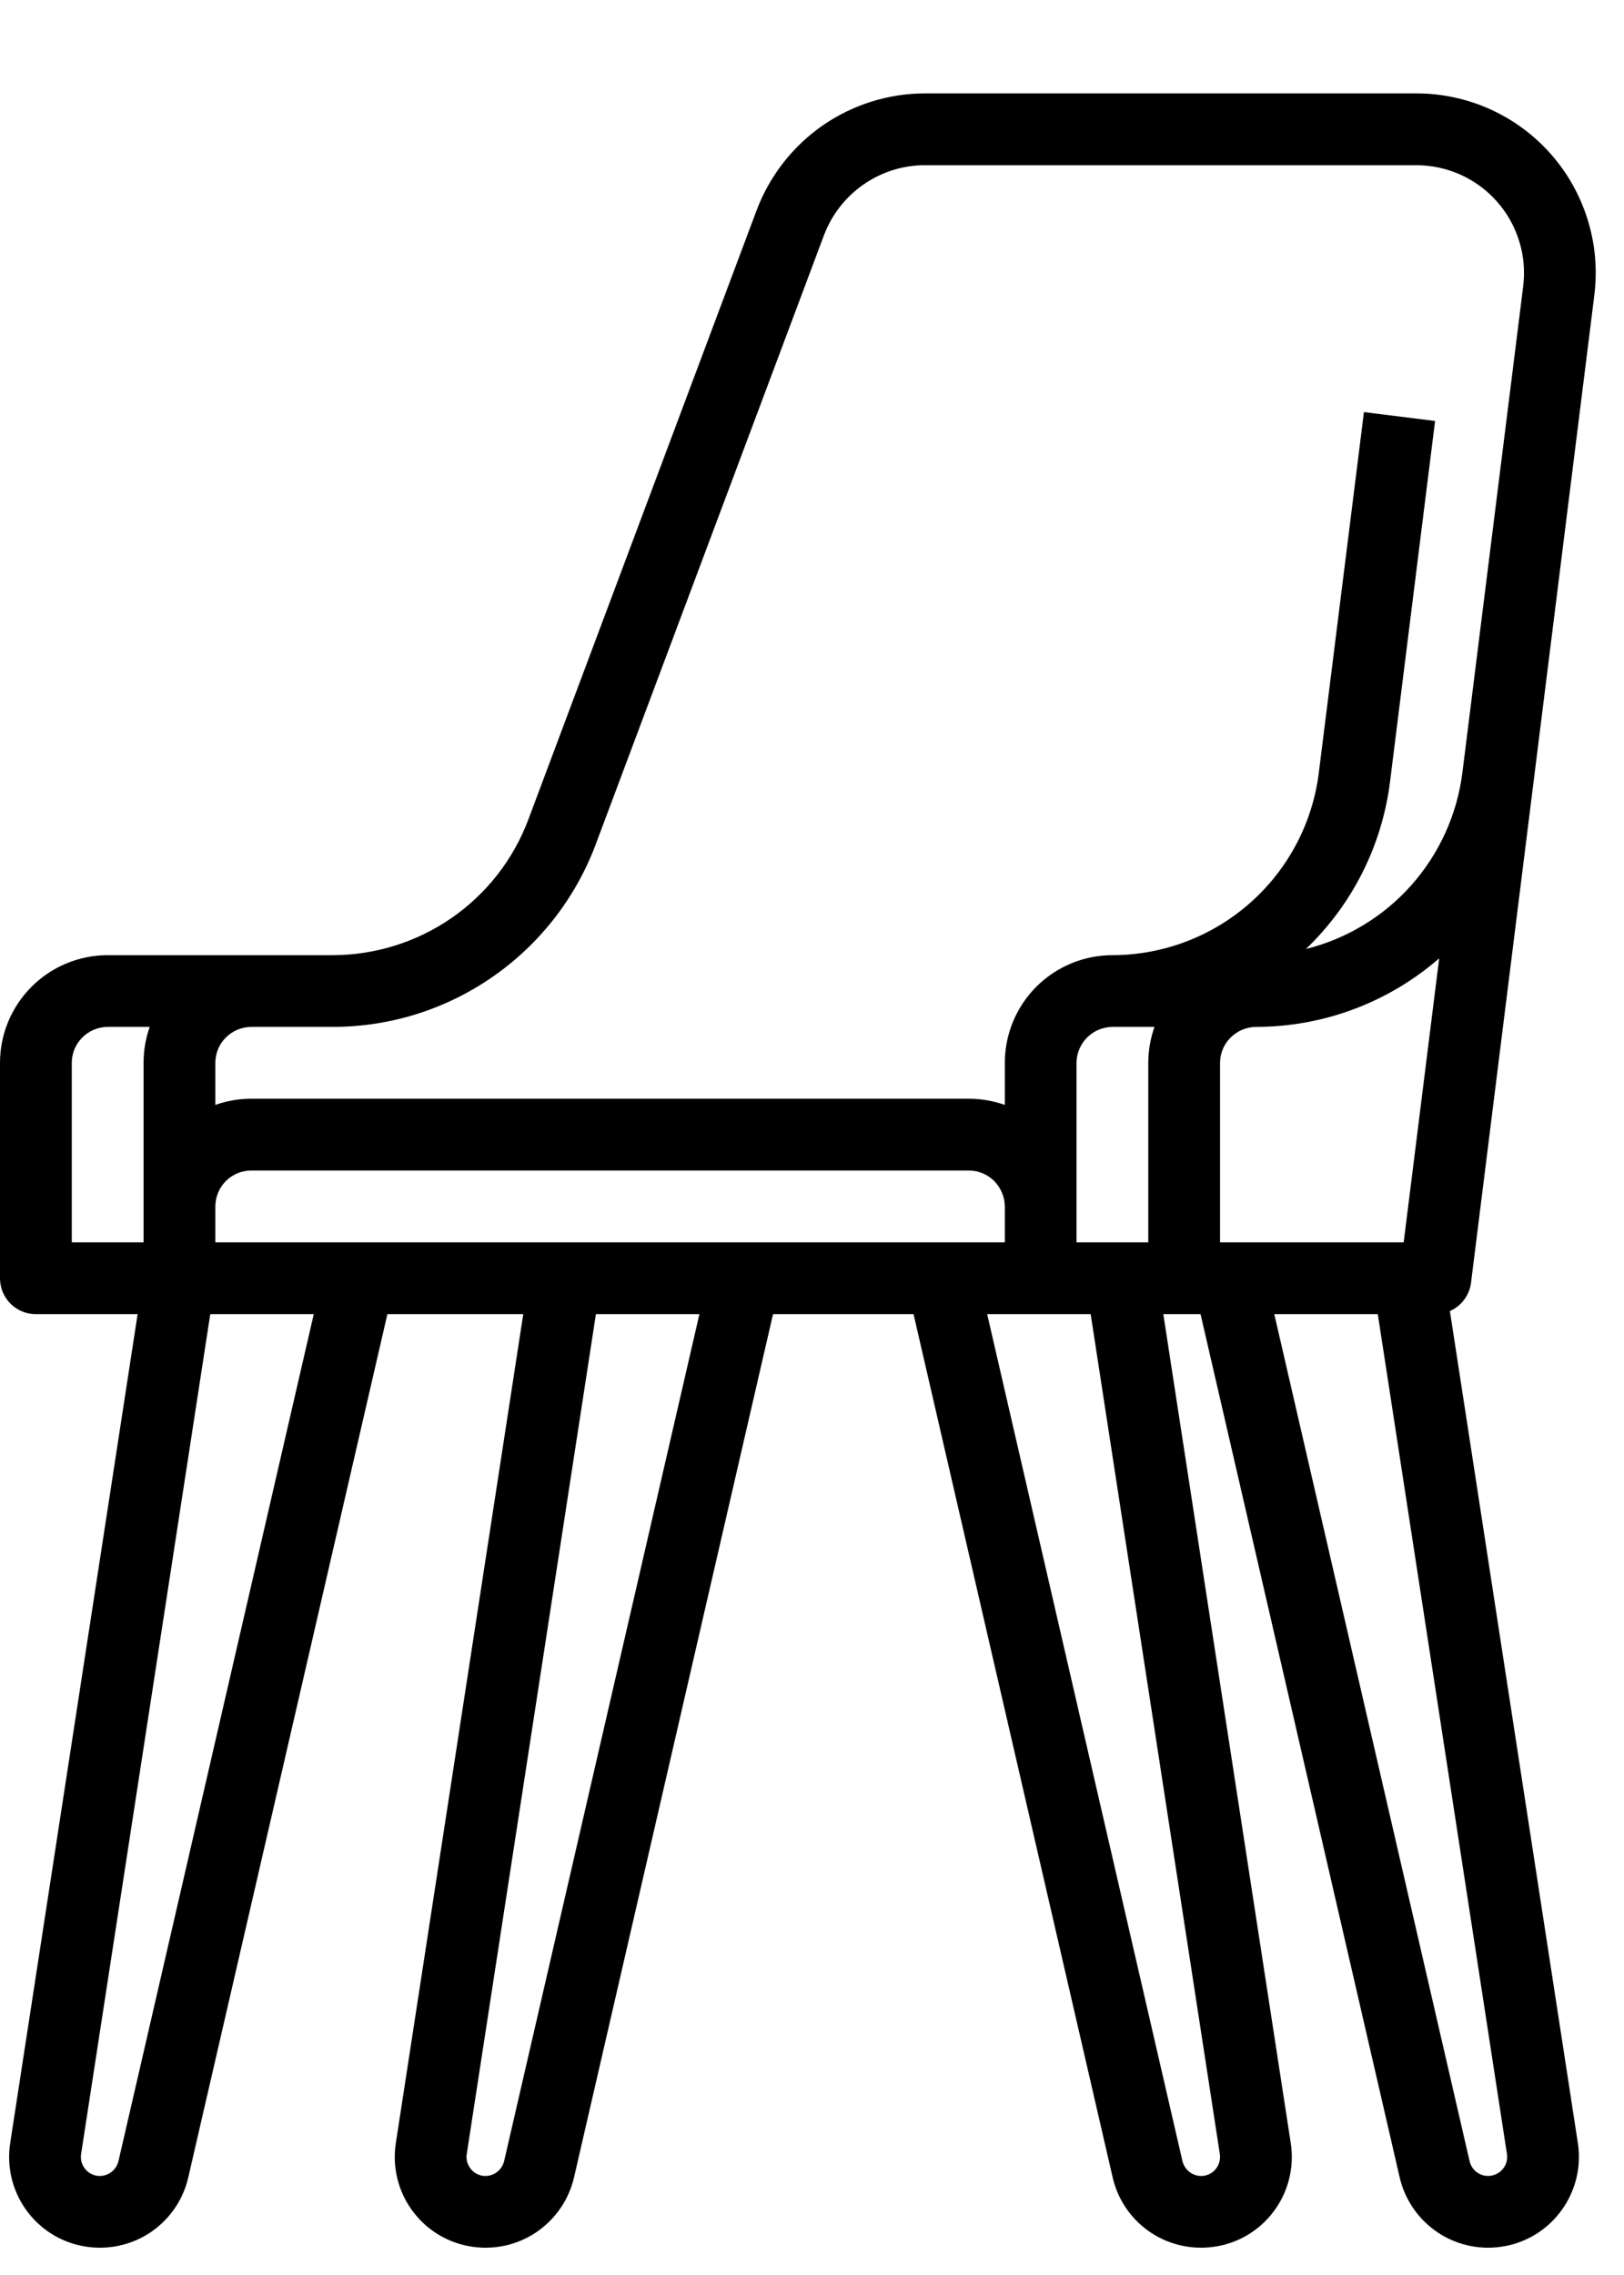 <svg width="15" height="21" viewBox="0 0 15 21" fill="none" xmlns="http://www.w3.org/2000/svg">
<path d="M13.587 11.841L14.726 2.725C14.755 2.491 14.735 2.255 14.665 2.03C14.596 1.806 14.48 1.598 14.324 1.422C14.169 1.246 13.978 1.105 13.763 1.008C13.549 0.912 13.317 0.862 13.082 0.862H8.542C8.205 0.863 7.876 0.966 7.599 1.158C7.322 1.35 7.11 1.622 6.99 1.937L4.878 7.57C4.74 7.935 4.494 8.25 4.172 8.473C3.851 8.695 3.47 8.815 3.079 8.817H0.994C0.731 8.817 0.478 8.922 0.292 9.108C0.105 9.295 0 9.547 0 9.811V11.8C0 11.887 0.035 11.972 0.097 12.034C0.159 12.096 0.244 12.131 0.331 12.131H1.271L0.094 19.783C0.061 19.997 0.112 20.216 0.237 20.393C0.362 20.571 0.551 20.693 0.764 20.733C0.977 20.774 1.198 20.731 1.38 20.613C1.562 20.494 1.691 20.31 1.739 20.099L3.578 12.131H4.833L3.656 19.783C3.623 19.997 3.674 20.216 3.799 20.393C3.924 20.571 4.113 20.693 4.326 20.733C4.54 20.774 4.76 20.731 4.942 20.613C5.124 20.494 5.253 20.31 5.302 20.099L7.14 12.131H8.438L10.277 20.099C10.325 20.31 10.454 20.494 10.636 20.613C10.818 20.731 11.039 20.774 11.252 20.733C11.465 20.693 11.654 20.571 11.779 20.393C11.904 20.216 11.955 19.997 11.922 19.783L10.745 12.131H11.089L12.928 20.099C12.977 20.31 13.106 20.494 13.288 20.613C13.47 20.731 13.69 20.774 13.903 20.733C14.116 20.693 14.305 20.571 14.43 20.393C14.555 20.216 14.607 19.997 14.574 19.783L13.392 12.102C13.444 12.079 13.49 12.043 13.524 11.997C13.558 11.951 13.58 11.897 13.587 11.841ZM2.32 9.479H3.079C3.605 9.478 4.118 9.317 4.55 9.017C4.982 8.718 5.313 8.294 5.499 7.803L7.611 2.17C7.683 1.981 7.81 1.818 7.976 1.703C8.143 1.587 8.34 1.525 8.542 1.525H13.082C13.223 1.525 13.362 1.555 13.491 1.613C13.619 1.671 13.734 1.755 13.827 1.861C13.921 1.967 13.99 2.091 14.032 2.226C14.074 2.36 14.086 2.502 14.069 2.642L13.507 7.134C13.458 7.519 13.294 7.88 13.036 8.171C12.778 8.461 12.439 8.666 12.062 8.76C12.491 8.35 12.765 7.805 12.839 7.216L13.255 3.886L12.598 3.804L12.181 7.134C12.123 7.598 11.897 8.025 11.546 8.335C11.195 8.645 10.743 8.816 10.275 8.817C10.011 8.817 9.759 8.922 9.572 9.108C9.386 9.295 9.281 9.547 9.281 9.811V10.199C9.174 10.162 9.062 10.142 8.949 10.142H2.32C2.207 10.142 2.095 10.162 1.989 10.199V9.811C1.989 9.723 2.024 9.639 2.086 9.577C2.148 9.515 2.232 9.48 2.32 9.479ZM11.269 11.468V9.811C11.269 9.723 11.304 9.639 11.367 9.577C11.429 9.515 11.513 9.48 11.601 9.479C12.223 9.479 12.824 9.254 13.293 8.846L12.965 11.468H11.269ZM10.663 9.479C10.626 9.586 10.606 9.698 10.606 9.811V11.468H9.943V9.811C9.944 9.723 9.979 9.639 10.041 9.577C10.103 9.515 10.187 9.48 10.275 9.479H10.663ZM9.281 11.468H1.989V11.137C1.989 11.049 2.024 10.965 2.086 10.902C2.148 10.84 2.232 10.805 2.32 10.805H8.949C9.037 10.805 9.121 10.84 9.183 10.902C9.245 10.965 9.28 11.049 9.281 11.137V11.468ZM0.663 9.811C0.663 9.723 0.698 9.639 0.76 9.577C0.822 9.515 0.906 9.48 0.994 9.479H1.383C1.345 9.586 1.326 9.698 1.326 9.811V11.468H0.663V9.811ZM1.094 19.95C1.083 19.994 1.056 20.032 1.018 20.057C0.98 20.082 0.934 20.091 0.889 20.083C0.845 20.074 0.805 20.049 0.779 20.011C0.753 19.974 0.742 19.928 0.749 19.884L1.942 12.131H2.898L1.094 19.95ZM4.656 19.95C4.645 19.994 4.618 20.032 4.58 20.057C4.542 20.082 4.496 20.091 4.451 20.083C4.407 20.074 4.367 20.049 4.341 20.011C4.315 19.974 4.304 19.928 4.311 19.884L5.504 12.131H6.46L4.656 19.95ZM11.267 19.884C11.274 19.928 11.263 19.974 11.237 20.011C11.211 20.049 11.171 20.074 11.127 20.083C11.082 20.091 11.036 20.082 10.998 20.057C10.96 20.032 10.933 19.994 10.922 19.95L9.118 12.131H10.074L11.267 19.884ZM13.878 20.025C13.857 20.049 13.83 20.067 13.799 20.077C13.768 20.087 13.735 20.088 13.703 20.081C13.672 20.073 13.643 20.057 13.62 20.034C13.597 20.01 13.581 19.981 13.574 19.95L11.77 12.131H12.726L13.919 19.884C13.923 19.909 13.921 19.934 13.914 19.959C13.907 19.983 13.895 20.005 13.878 20.025Z" fill="black"/>
</svg>
